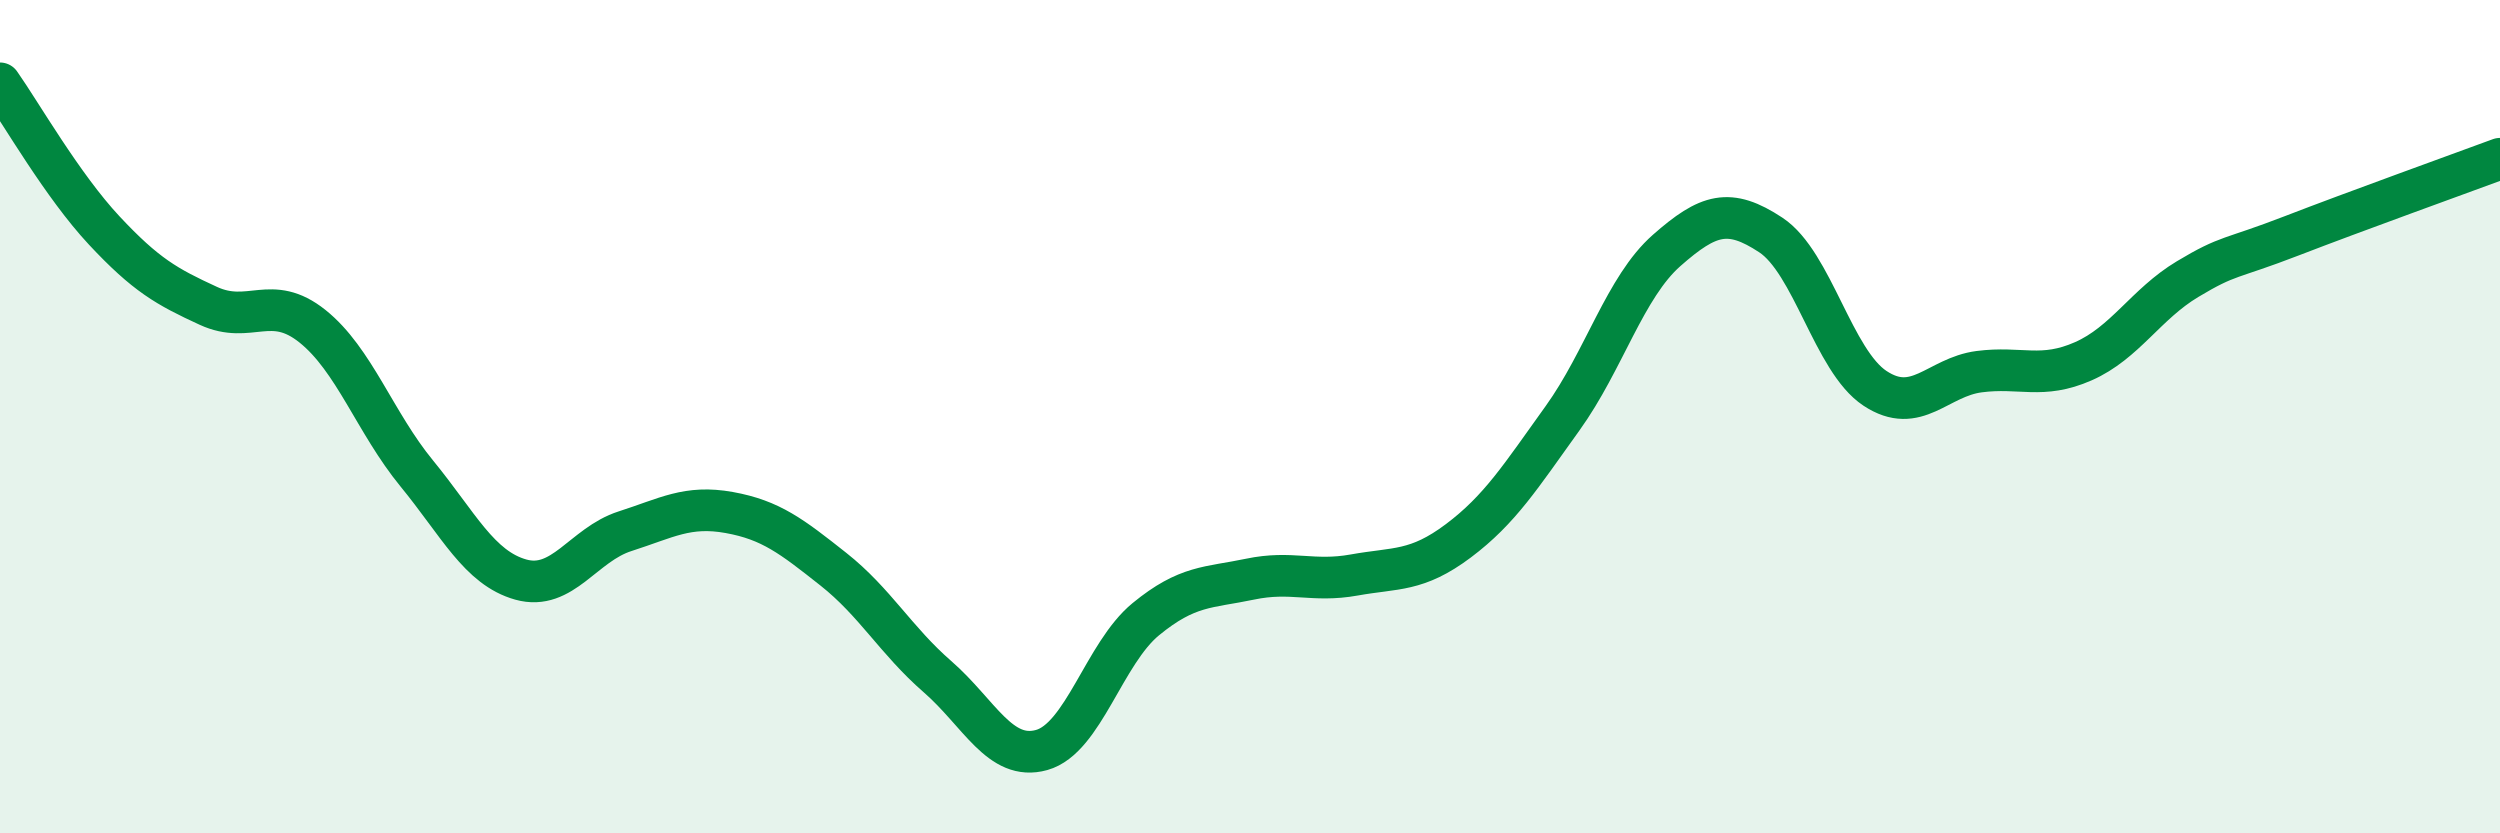 
    <svg width="60" height="20" viewBox="0 0 60 20" xmlns="http://www.w3.org/2000/svg">
      <path
        d="M 0,2 C 0.5,2.71 1.5,4.46 2.5,5.53 C 3.5,6.6 4,6.88 5,7.34 C 6,7.8 6.5,7.03 7.5,7.83 C 8.5,8.63 9,10.14 10,11.36 C 11,12.58 11.5,13.63 12.5,13.91 C 13.5,14.19 14,13.07 15,12.75 C 16,12.43 16.5,12.12 17.5,12.3 C 18.5,12.48 19,12.87 20,13.66 C 21,14.45 21.5,15.37 22.5,16.24 C 23.5,17.11 24,18.28 25,18 C 26,17.72 26.5,15.68 27.5,14.86 C 28.5,14.04 29,14.11 30,13.9 C 31,13.69 31.5,13.98 32.5,13.8 C 33.5,13.62 34,13.73 35,12.98 C 36,12.23 36.5,11.43 37.5,10.04 C 38.5,8.65 39,6.89 40,6.01 C 41,5.13 41.5,4.98 42.5,5.64 C 43.5,6.3 44,8.66 45,9.32 C 46,9.98 46.5,9.05 47.5,8.92 C 48.5,8.79 49,9.11 50,8.67 C 51,8.23 51.5,7.3 52.5,6.7 C 53.5,6.1 53.5,6.24 55,5.66 C 56.5,5.08 59,4.18 60,3.81L60 20L0 20Z"
        fill="#008740"
        opacity="0.1"
        stroke-linecap="round"
        stroke-linejoin="round"
      />
      <path
        d="M 0,2 C 0.5,2.71 1.5,4.46 2.5,5.53 C 3.5,6.6 4,6.88 5,7.34 C 6,7.8 6.5,7.03 7.5,7.83 C 8.5,8.63 9,10.14 10,11.36 C 11,12.58 11.5,13.63 12.5,13.91 C 13.5,14.19 14,13.07 15,12.75 C 16,12.43 16.5,12.12 17.5,12.3 C 18.5,12.48 19,12.87 20,13.66 C 21,14.45 21.5,15.37 22.5,16.24 C 23.5,17.11 24,18.28 25,18 C 26,17.72 26.5,15.68 27.5,14.86 C 28.5,14.04 29,14.11 30,13.9 C 31,13.69 31.5,13.98 32.5,13.8 C 33.5,13.62 34,13.73 35,12.98 C 36,12.23 36.5,11.43 37.5,10.04 C 38.5,8.65 39,6.89 40,6.01 C 41,5.13 41.5,4.98 42.5,5.64 C 43.5,6.3 44,8.66 45,9.32 C 46,9.98 46.5,9.05 47.5,8.92 C 48.5,8.79 49,9.11 50,8.67 C 51,8.23 51.5,7.3 52.5,6.7 C 53.5,6.1 53.5,6.24 55,5.66 C 56.5,5.08 59,4.18 60,3.81"
        stroke="#008740"
        stroke-width="1"
        fill="none"
        stroke-linecap="round"
        stroke-linejoin="round"
      />
    </svg>
  